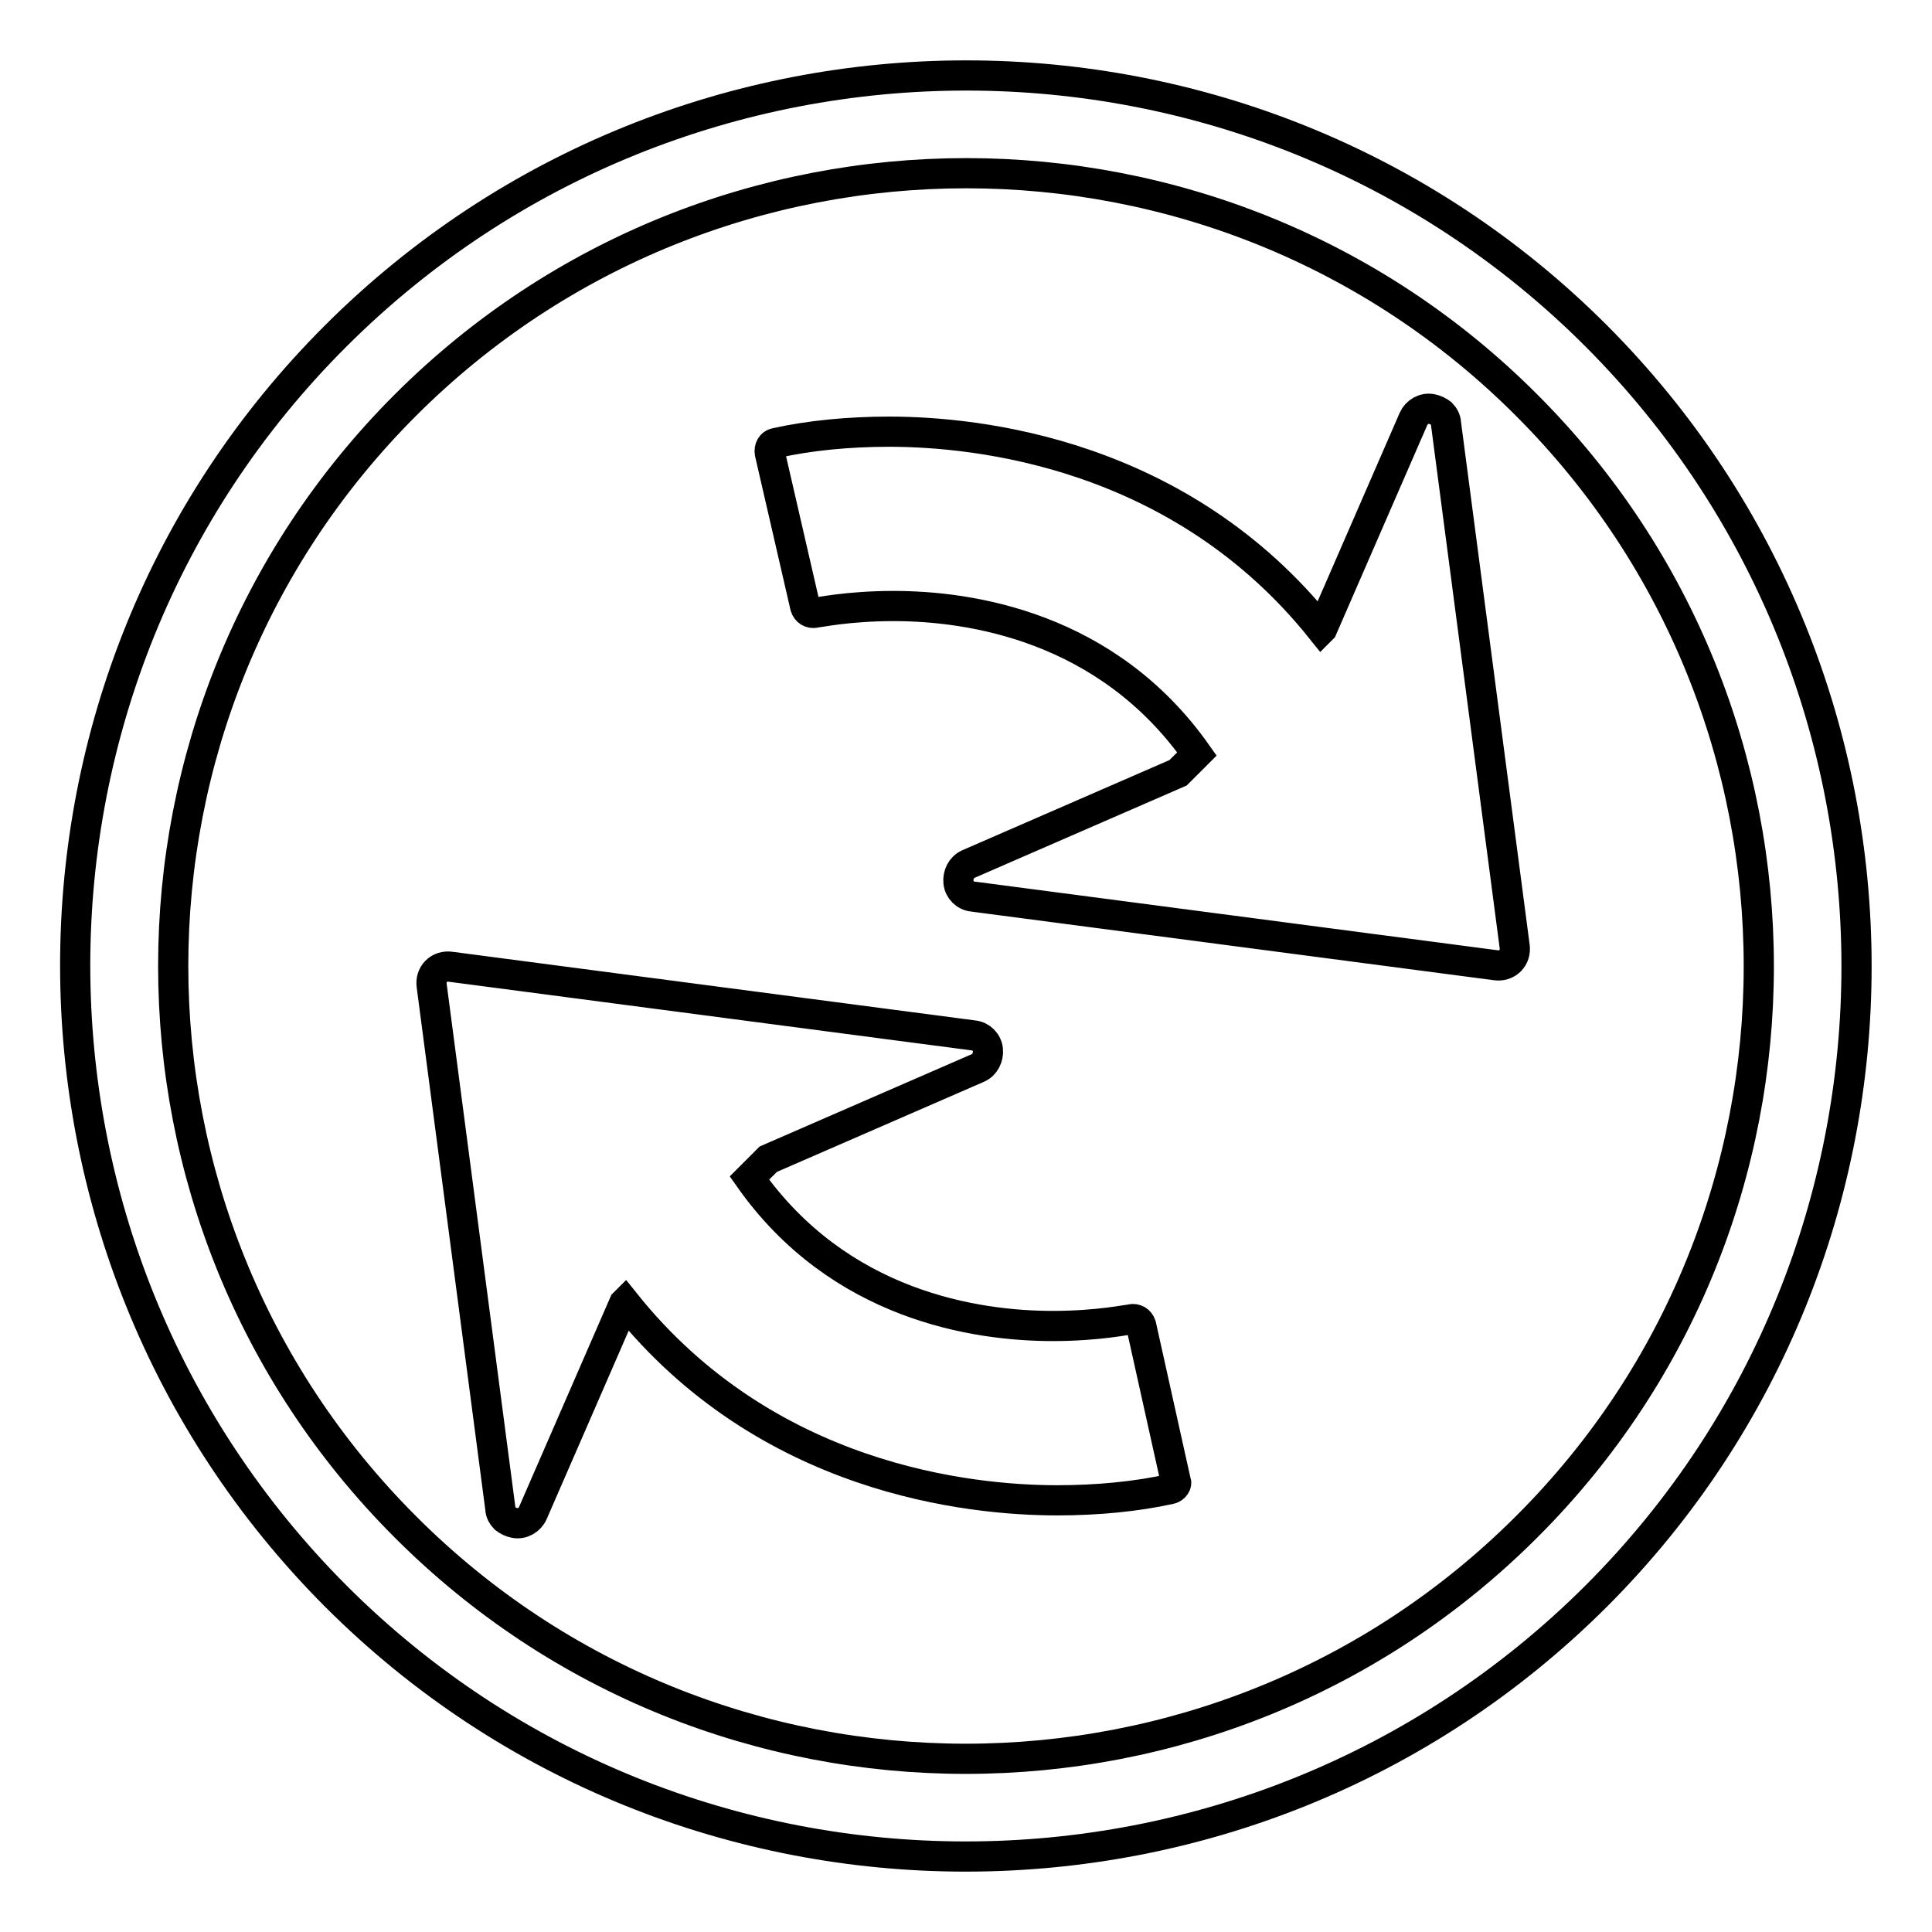 <?xml version="1.0" encoding="utf-8"?>
<!-- Svg Vector Icons : http://www.onlinewebfonts.com/icon -->
<!DOCTYPE svg PUBLIC "-//W3C//DTD SVG 1.1//EN" "http://www.w3.org/Graphics/SVG/1.1/DTD/svg11.dtd">
<svg version="1.1" xmlns="http://www.w3.org/2000/svg" xmlns:xlink="http://www.w3.org/1999/xlink" x="0px" y="0px" viewBox="0 0 256 256" enable-background="new 0 0 256 256" xml:space="preserve">
<g> <path stroke-width="4" fill-opacity="0" stroke="#000000"  d="M44.5,211.5c46,46,120.9,46,167,0c46-46,46-120.9,0-167c-46-46-120.9-46-167,0S-1.5,165.4,44.5,211.5z  M53.7,53.7c41-41,107.7-41,148.6,0c41,41,41,107.7,0,148.6c-41,41-107.7,41-148.6,0C12.7,161.3,12.7,94.7,53.7,53.7z M102.8,58.7 c4.5-1,9.7-1.5,15-1.5c11.7,0,38.6,2.8,57.3,26.2l0.1-0.1l12.1-27.8c0.4-0.9,1.4-1.5,2.4-1.3c0.5,0.1,0.9,0.3,1.3,0.6 c0.3,0.3,0.6,0.8,0.6,1.3l9.1,69.3c0.1,0.7-0.1,1.4-0.6,1.9c-0.5,0.5-1.2,0.7-1.9,0.6l-69.3-9.1c-1-0.1-1.8-0.9-1.9-1.9 c-0.1-1,0.4-2,1.3-2.4l27.8-12.1l2.5-2.5c-11.9-16.9-30-19.6-40.2-19.6c-6.1,0-10.2,0.9-10.4,0.9c-0.6,0.1-1.1-0.2-1.3-0.8L102,60 C101.9,59.4,102.2,58.8,102.8,58.7z M155.1,197.3c-4.5,1-9.7,1.5-15,1.5c-11.7,0-38.6-2.8-57.3-26.2l-0.1,0.1l-12.1,27.8 c-0.4,0.9-1.4,1.5-2.4,1.3c-0.5-0.1-0.9-0.3-1.3-0.6c-0.3-0.3-0.6-0.8-0.6-1.3l-9.1-69.3c-0.1-0.7,0.1-1.4,0.6-1.9 c0.5-0.5,1.2-0.7,1.9-0.6l69.3,9.1c1,0.1,1.8,0.9,1.9,1.9c0.1,1-0.4,2-1.3,2.4l-27.8,12.1l-2.5,2.5c11.9,16.9,30,19.6,40.2,19.6 c6.1,0,10.2-0.9,10.4-0.9c0.6-0.1,1.1,0.2,1.3,0.8l4.6,20.7C156,196.6,155.6,197.2,155.1,197.3z"/></g>
</svg>